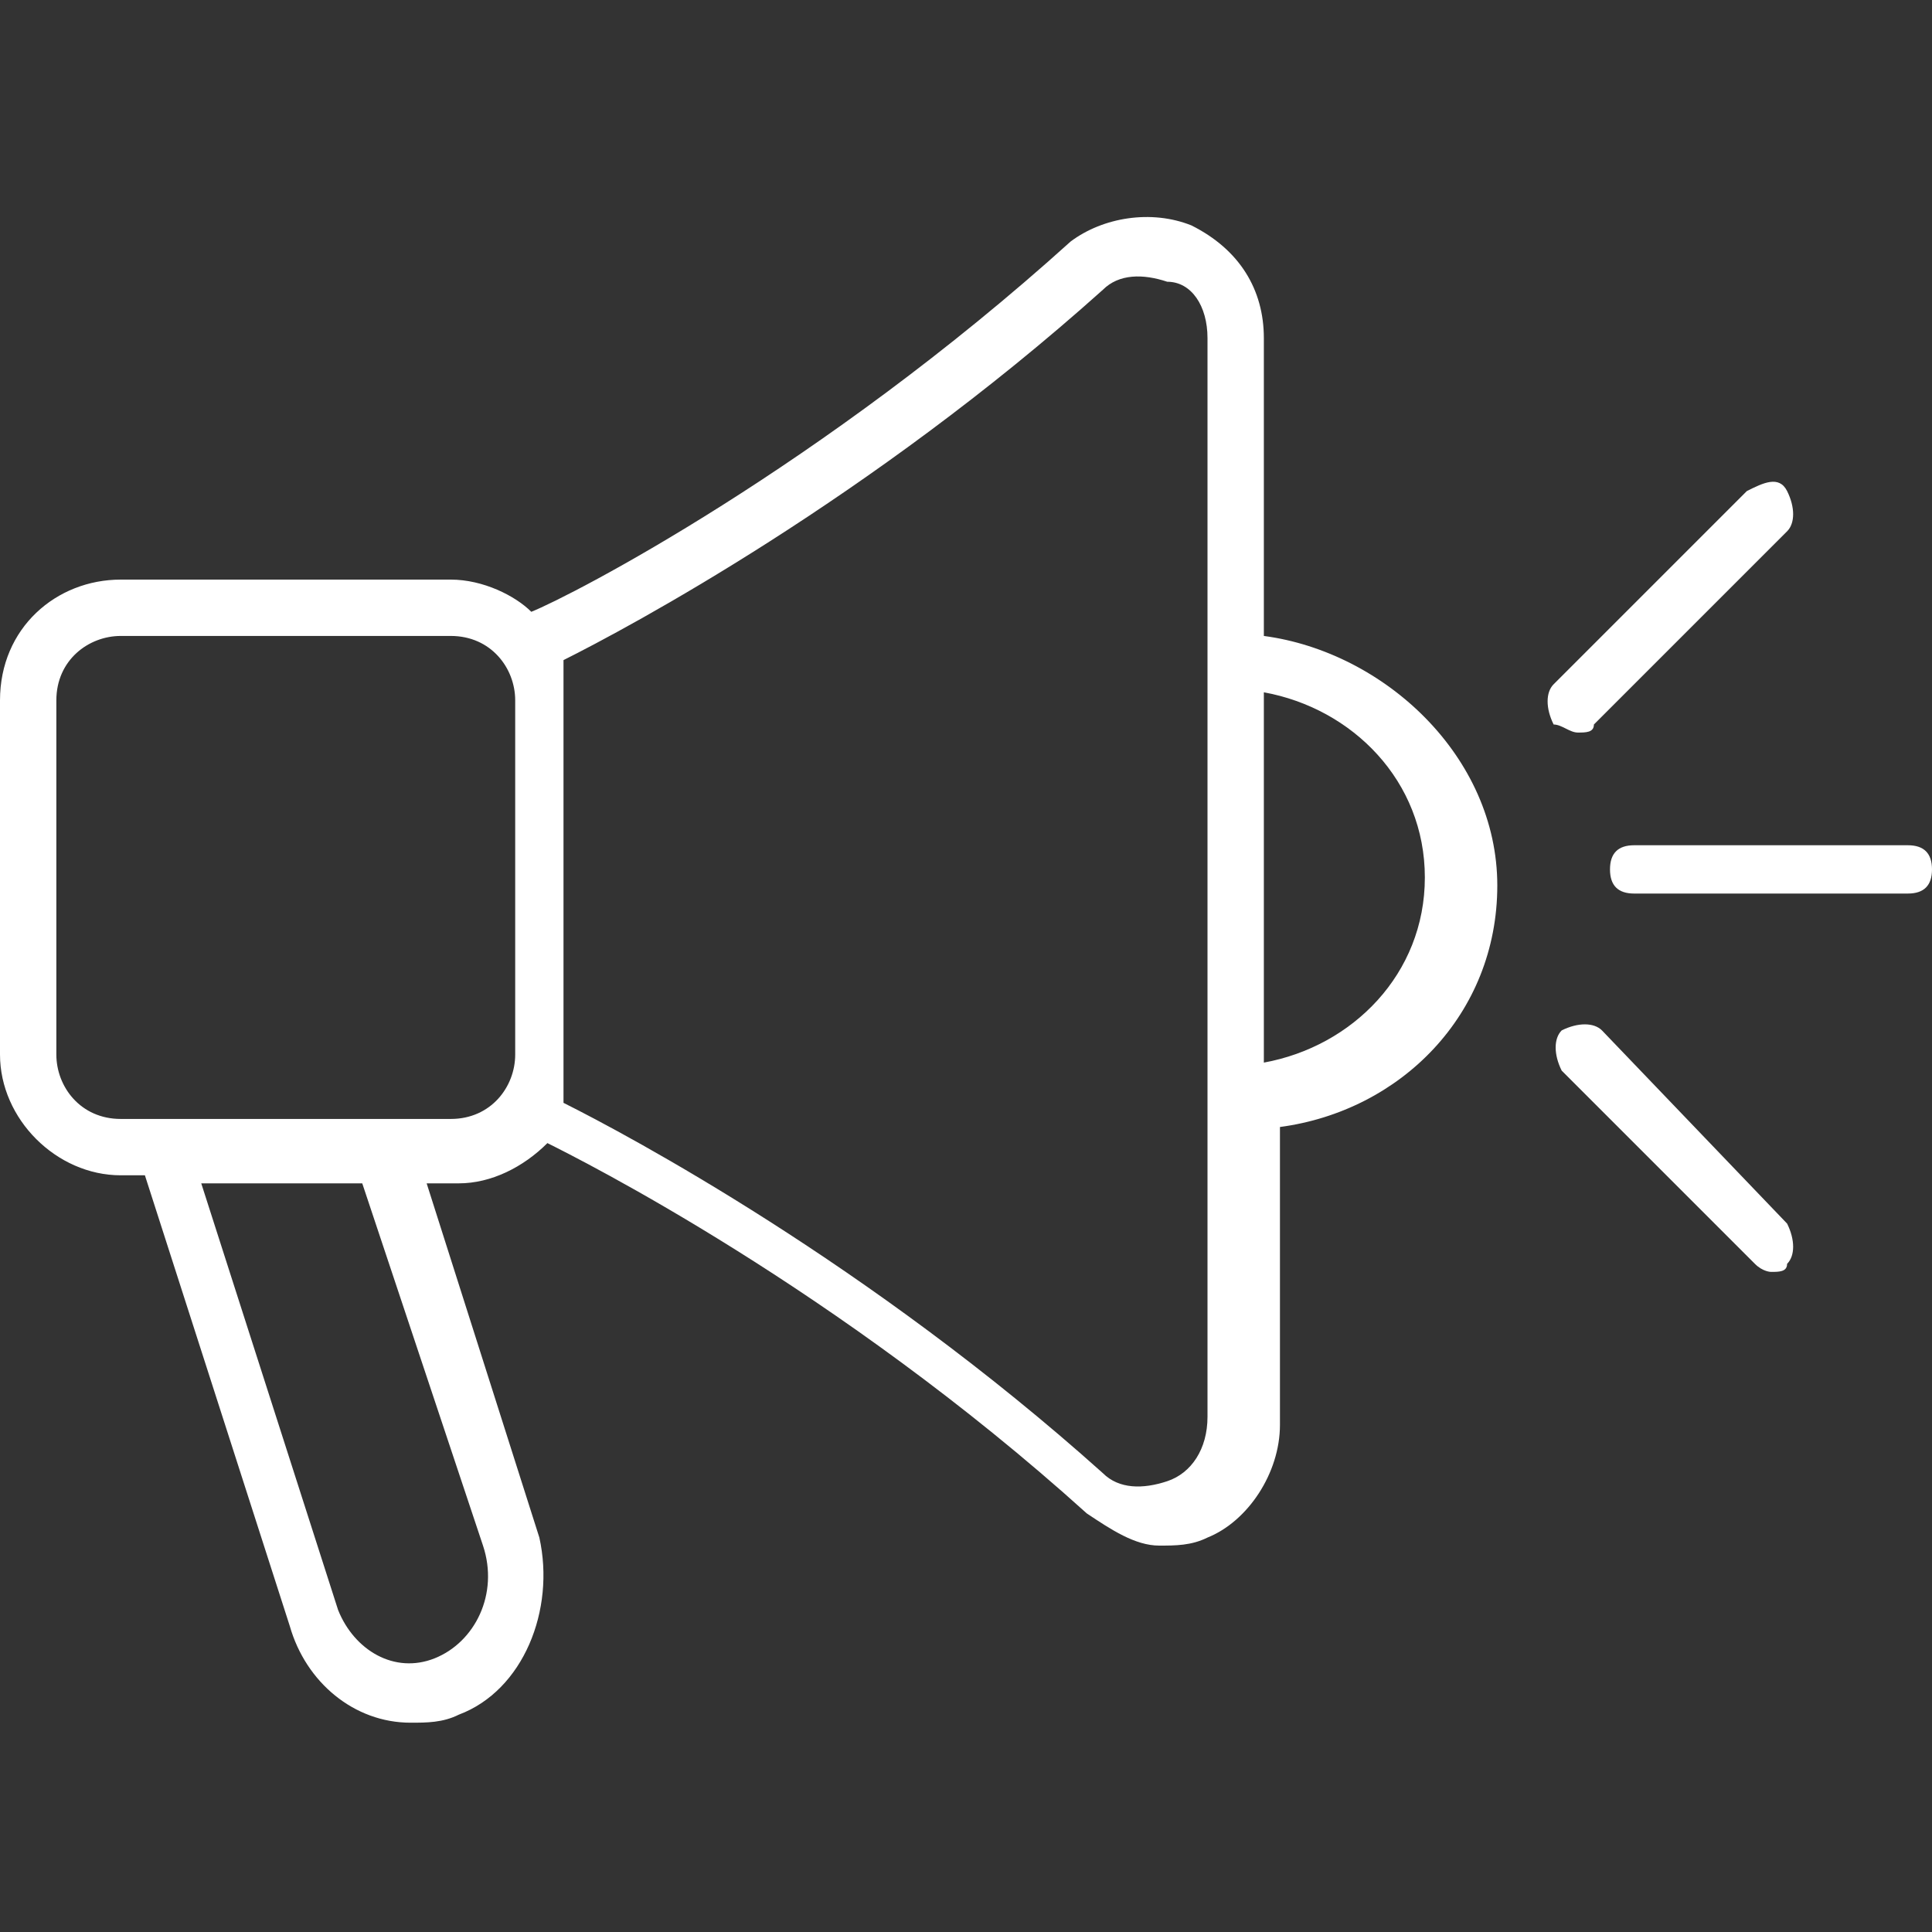 <?xml version="1.0" encoding="utf-8"?>
<!-- Generator: Adobe Illustrator 24.1.2, SVG Export Plug-In . SVG Version: 6.00 Build 0)  -->
<svg version="1.1" id="Слой_1" xmlns="http://www.w3.org/2000/svg" xmlns:xlink="http://www.w3.org/1999/xlink" x="0px" y="0px"
	 viewBox="0 0 24 24" style="enable-background:new 0 0 24 24;" xml:space="preserve">
<rect x="0" y="0" width="24" height="24" fill="#333333" stroke="none"/>
<style type="text/css">
	.st0{fill:none;}
	.st1{fill:#FFFFFF;}
</style>
<rect class="st0" width="24" height="24"/>
<g>
	<path class="st1" d="M15.7,7.9V4.2c0-0.6-0.3-1.1-0.9-1.4c-0.5-0.2-1.1-0.1-1.5,0.2c-3.1,2.8-6.2,4.4-6.7,4.6
		C6.4,7.4,6,7.2,5.6,7.2H1.5C0.7,7.2,0,7.8,0,8.7v4.4c0,0.8,0.7,1.5,1.5,1.5h0.3l1.8,5.6c0.2,0.7,0.8,1.2,1.5,1.2
		c0.2,0,0.4,0,0.6-0.1c0.8-0.3,1.2-1.3,1-2.2l-1.4-4.4h0.4c0.4,0,0.8-0.2,1.1-0.5c0.4,0.2,3.6,1.8,6.7,4.6c0.3,0.2,0.6,0.4,0.9,0.4
		c0.2,0,0.4,0,0.6-0.1c0.5-0.2,0.9-0.8,0.9-1.4v-3.7c1.5-0.2,2.7-1.4,2.7-3S17.2,8.1,15.7,7.9z M6,19.2c0.2,0.6-0.1,1.2-0.6,1.4
		c-0.5,0.2-1-0.1-1.2-0.6l-1.7-5.3h2L6,19.2z M5.6,13.9H5H1.6H1.5c-0.5,0-0.8-0.4-0.8-0.8V8.7c0-0.5,0.4-0.8,0.8-0.8h4.1
		c0.5,0,0.8,0.4,0.8,0.8v4.4C6.4,13.5,6.1,13.9,5.6,13.9z M15,17.6c0,0.4-0.2,0.7-0.5,0.8c-0.3,0.1-0.6,0.1-0.8-0.1
		c-2.9-2.6-5.9-4.2-6.7-4.6v-0.5V8.7V8.2c0.8-0.4,3.8-2,6.7-4.6c0.2-0.2,0.5-0.2,0.8-0.1C14.8,3.5,15,3.8,15,4.2V17.6z M15.7,13.2
		V8.6c1.1,0.2,2,1.1,2,2.3S16.8,13,15.7,13.2z"/>
	<path class="st1" d="M23.7,10.5h-3.4c-0.2,0-0.3,0.1-0.3,0.3s0.1,0.3,0.3,0.3h3.4c0.2,0,0.3-0.1,0.3-0.3S23.9,10.5,23.7,10.5z"/>
	<path class="st1" d="M19.6,9.1c0.1,0,0.2,0,0.2-0.1l2.4-2.4c0.1-0.1,0.1-0.3,0-0.5s-0.3-0.1-0.5,0l-2.4,2.4c-0.1,0.1-0.1,0.3,0,0.5
		C19.4,9,19.5,9.1,19.6,9.1z"/>
	<path class="st1" d="M19.9,12.8c-0.1-0.1-0.3-0.1-0.5,0c-0.1,0.1-0.1,0.3,0,0.5l2.4,2.4c0.1,0.1,0.2,0.1,0.2,0.1
		c0.1,0,0.2,0,0.2-0.1c0.1-0.1,0.1-0.3,0-0.5L19.9,12.8z"/>
</g>
</svg>
